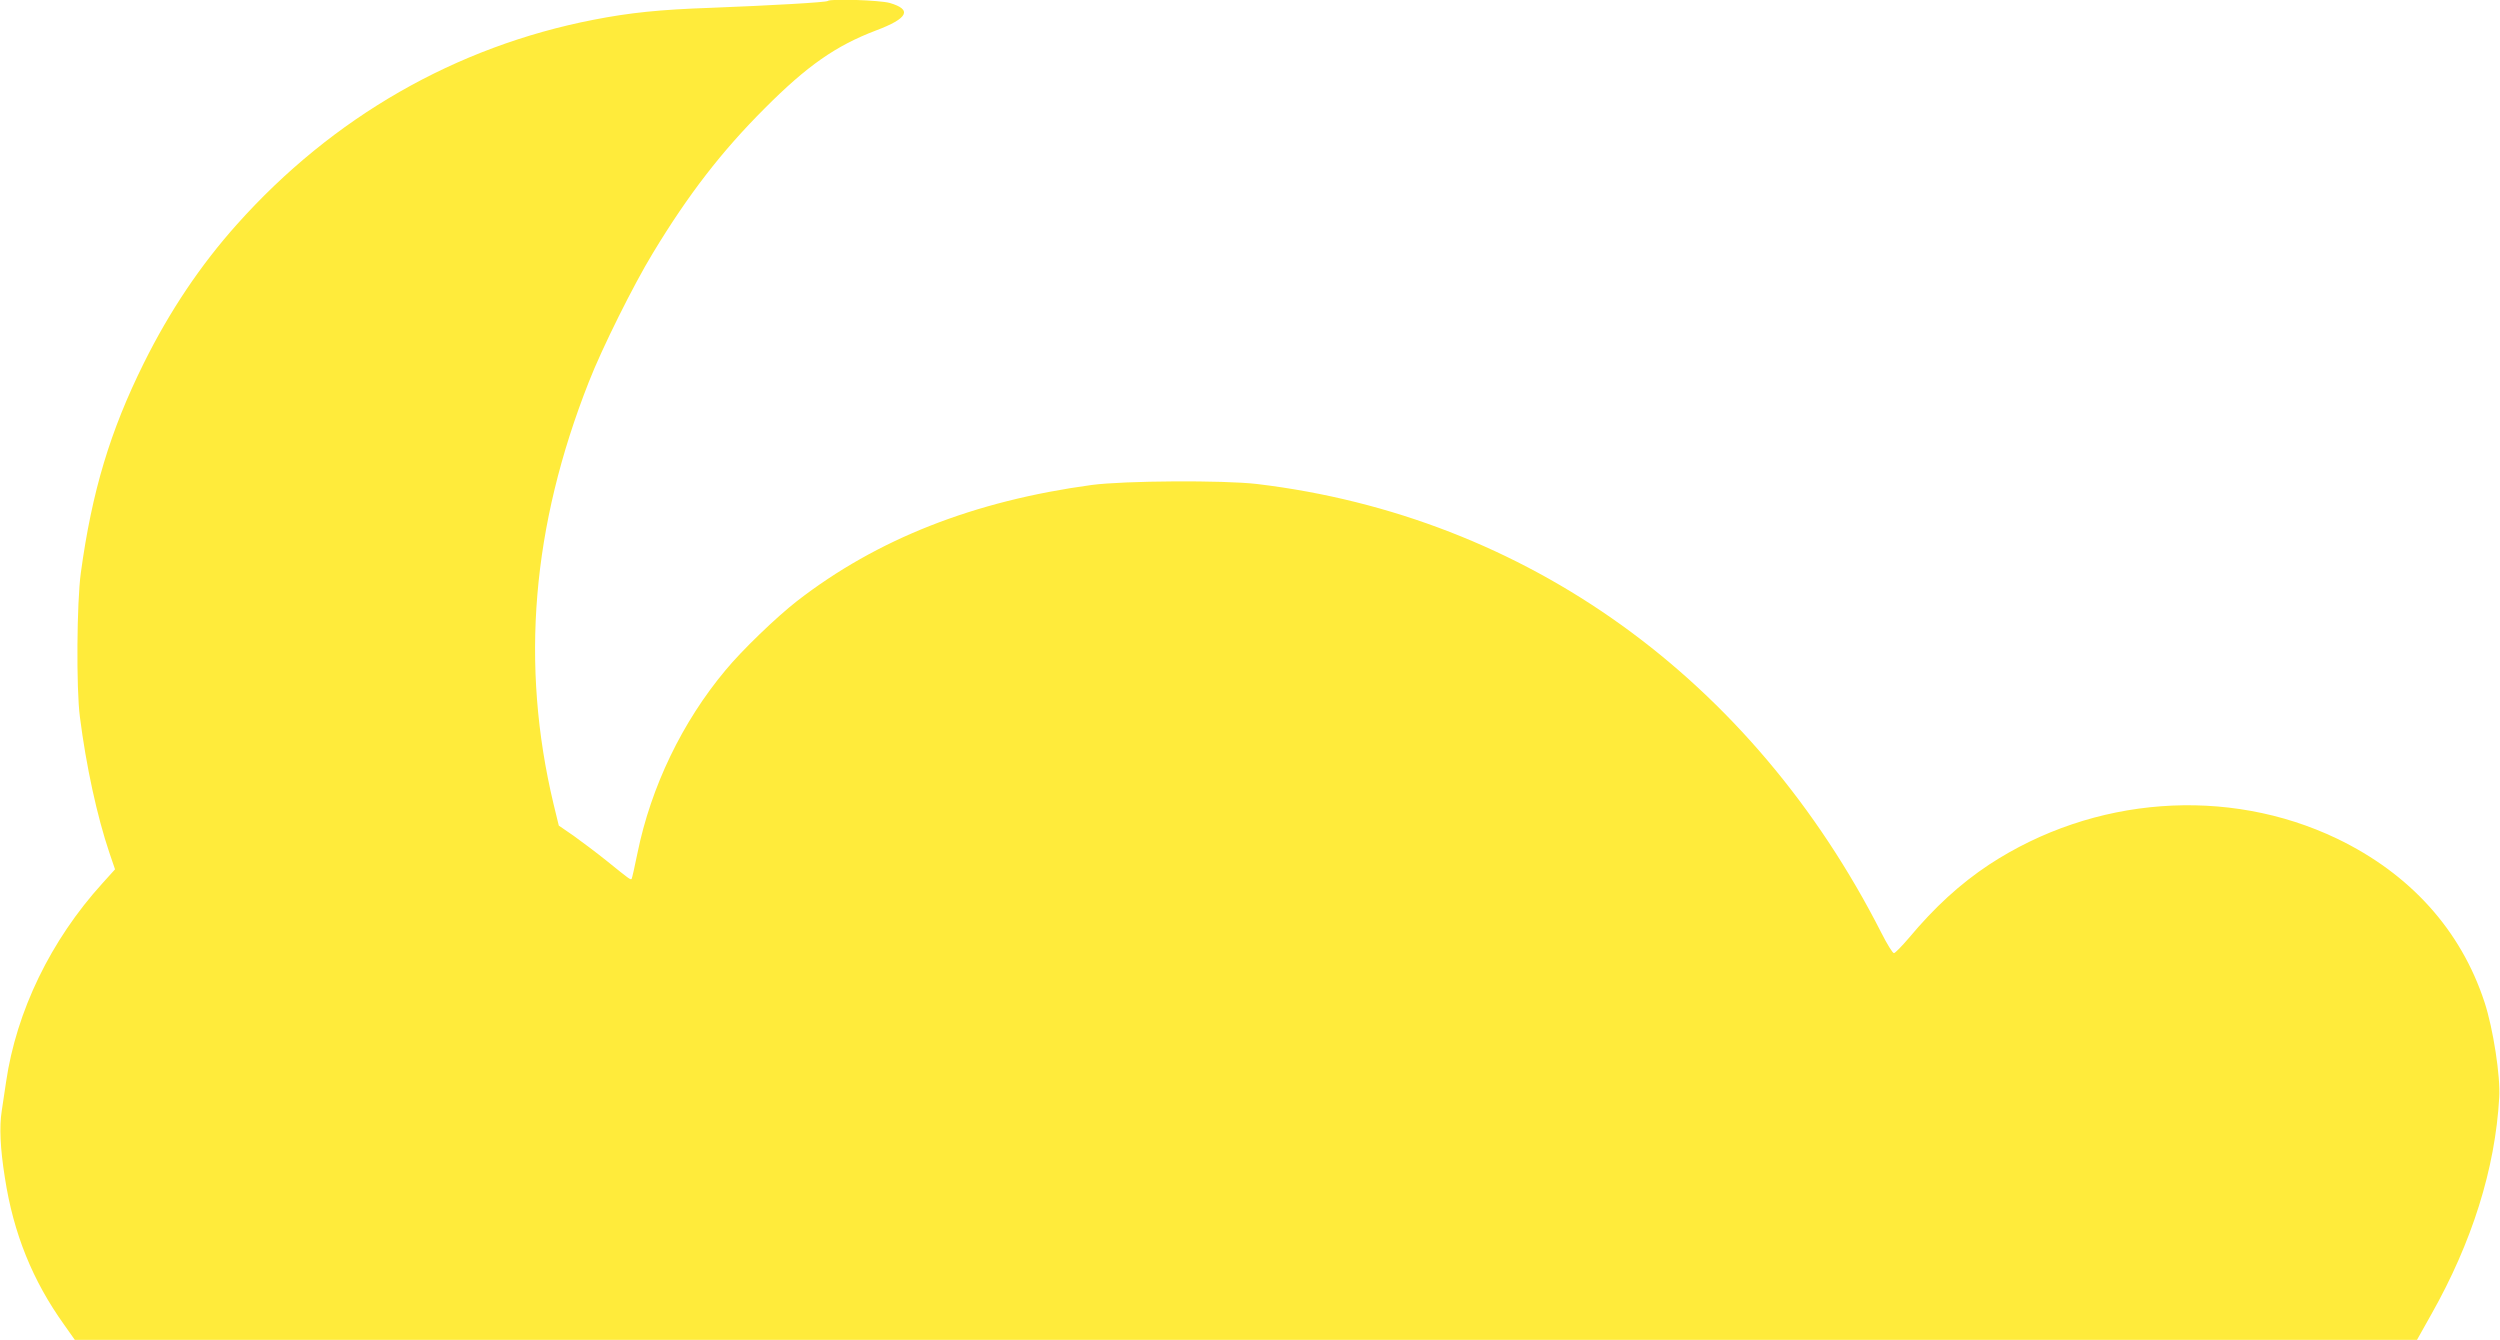 <?xml version="1.0" standalone="no"?>
<!DOCTYPE svg PUBLIC "-//W3C//DTD SVG 20010904//EN"
 "http://www.w3.org/TR/2001/REC-SVG-20010904/DTD/svg10.dtd">
<svg version="1.0" xmlns="http://www.w3.org/2000/svg"
 width="1280pt" height="686pt" viewBox="0 0 1280 686"
 preserveAspectRatio="xMidYMid meet">
<g transform="translate(0,686) scale(0.1,-0.1)"
fill="#ffeb3b" stroke="none">
<path d="M4238 6855 c-7 -7 -289 -23 -598 -35 -262 -9 -416 -25 -600 -61 -706
-137 -1337 -499 -1827 -1048 -186 -208 -344 -443 -477 -711 -172 -347 -265
-655 -322 -1072 -21 -151 -24 -594 -5 -738 32 -252 88 -509 151 -696 l29 -85
-65 -72 c-264 -291 -440 -654 -493 -1017 -6 -41 -16 -107 -22 -147 -13 -82 -8
-192 16 -343 44 -286 142 -527 303 -752 l55 -78 5996 0 5996 0 73 130 c209
370 327 745 348 1110 7 107 -31 354 -75 488 -121 370 -381 658 -755 838 -562
269 -1247 218 -1782 -133 -149 -99 -278 -217 -411 -376 -36 -42 -70 -77 -76
-77 -7 0 -35 46 -64 103 -662 1302 -1819 2134 -3198 2299 -173 20 -677 17
-845 -5 -604 -82 -1100 -277 -1510 -595 -104 -81 -281 -251 -365 -353 -222
-265 -382 -598 -451 -936 -14 -70 -28 -130 -30 -133 -6 -6 -12 -1 -126 91 -51
41 -128 99 -170 129 l-77 53 -27 111 c-170 713 -111 1421 181 2161 67 172 229
497 327 658 183 303 354 523 573 742 218 219 365 321 570 399 165 62 187 107
70 141 -50 14 -304 23 -317 10z"/>
</g>
</svg>
